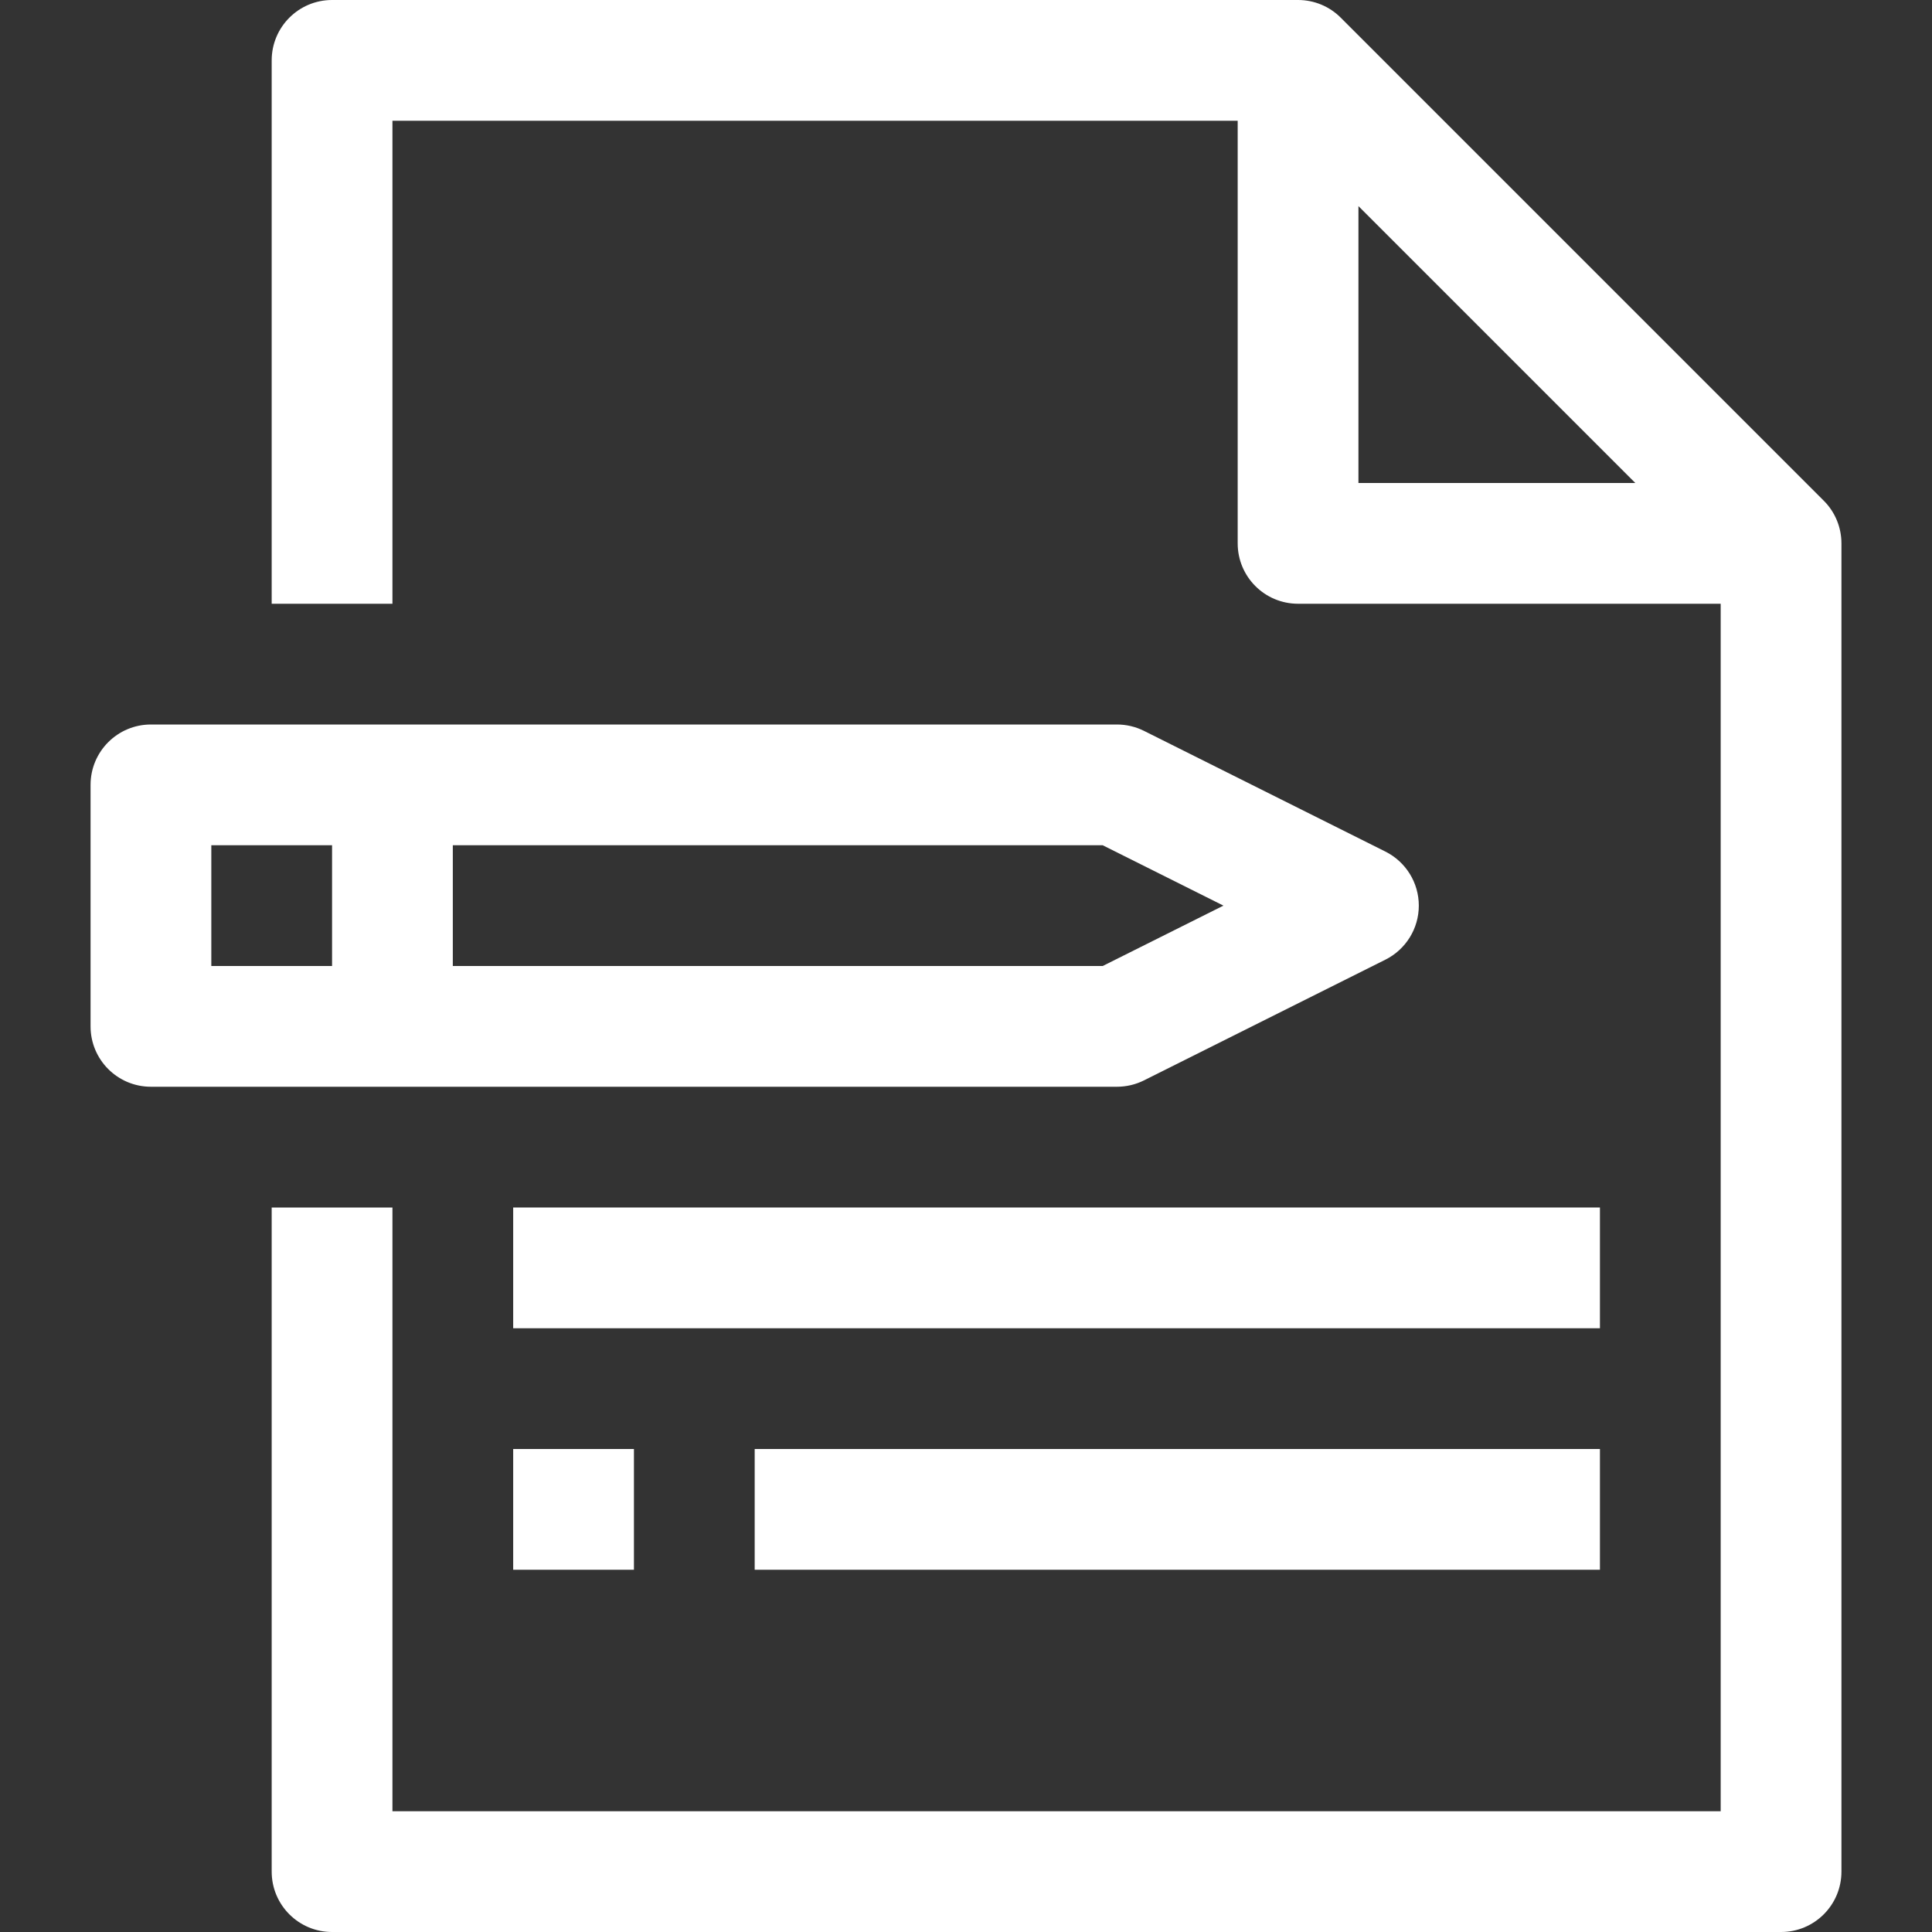 <?xml version="1.0" encoding="UTF-8" standalone="no"?><!DOCTYPE svg PUBLIC "-//W3C//DTD SVG 1.1//EN" "http://www.w3.org/Graphics/SVG/1.1/DTD/svg11.dtd"><svg width="100%" height="100%" viewBox="0 0 512 512" version="1.1" xmlns="http://www.w3.org/2000/svg" xmlns:xlink="http://www.w3.org/1999/xlink" xml:space="preserve" xmlns:serif="http://www.serif.com/" style="fill-rule:evenodd;clip-rule:evenodd;stroke-linejoin:round;stroke-miterlimit:1.414;"><rect x="0" y="0" width="512" height="512" fill="#333333" stroke="none"/><path d="M483.312,132.688l-128,-128c-2.992,-3.008 -7.056,-4.688 -11.312,-4.688l-256,0c-8.848,0 -16,7.168 -16,16l0,144l32,0l0,-128l224,0l0,112c0,8.832 7.152,16 16,16l112,0l0,320l-352,0l0,-160l-32,0l0,176c0,8.832 7.152,16 16,16l384,0c8.848,0 16,-7.168 16,-16l0,-352c0,-4.24 -1.68,-8.32 -4.688,-11.312Zm-123.312,-4.688l0,-73.376l73.376,73.376l-73.376,0Z" style="fill:#fff;fill-rule:nonzero;"/><path d="M367.152,225.68l-64,-32c-2.208,-1.104 -4.672,-1.68 -7.152,-1.68l-256,0c-8.848,0 -16,7.168 -16,16l0,64c0,8.832 7.152,16 16,16l256,0c2.48,0 4.944,-0.576 7.152,-1.68l64,-32c5.424,-2.72 8.848,-8.256 8.848,-14.32c0,-6.064 -3.424,-11.6 -8.848,-14.32Zm-279.152,30.32l-32,0l0,-32l32,0l0,32Zm204.224,0l-172.224,0l0,-32l172.224,0l32,16l-32,16Z" style="fill:#fff;fill-rule:nonzero;"/><rect x="136" y="320" width="288" height="32" style="fill:#fff;"/><rect x="200" y="384" width="224" height="32" style="fill:#fff;"/><rect x="136" y="384" width="32" height="32" style="fill:#fff;"/></svg>